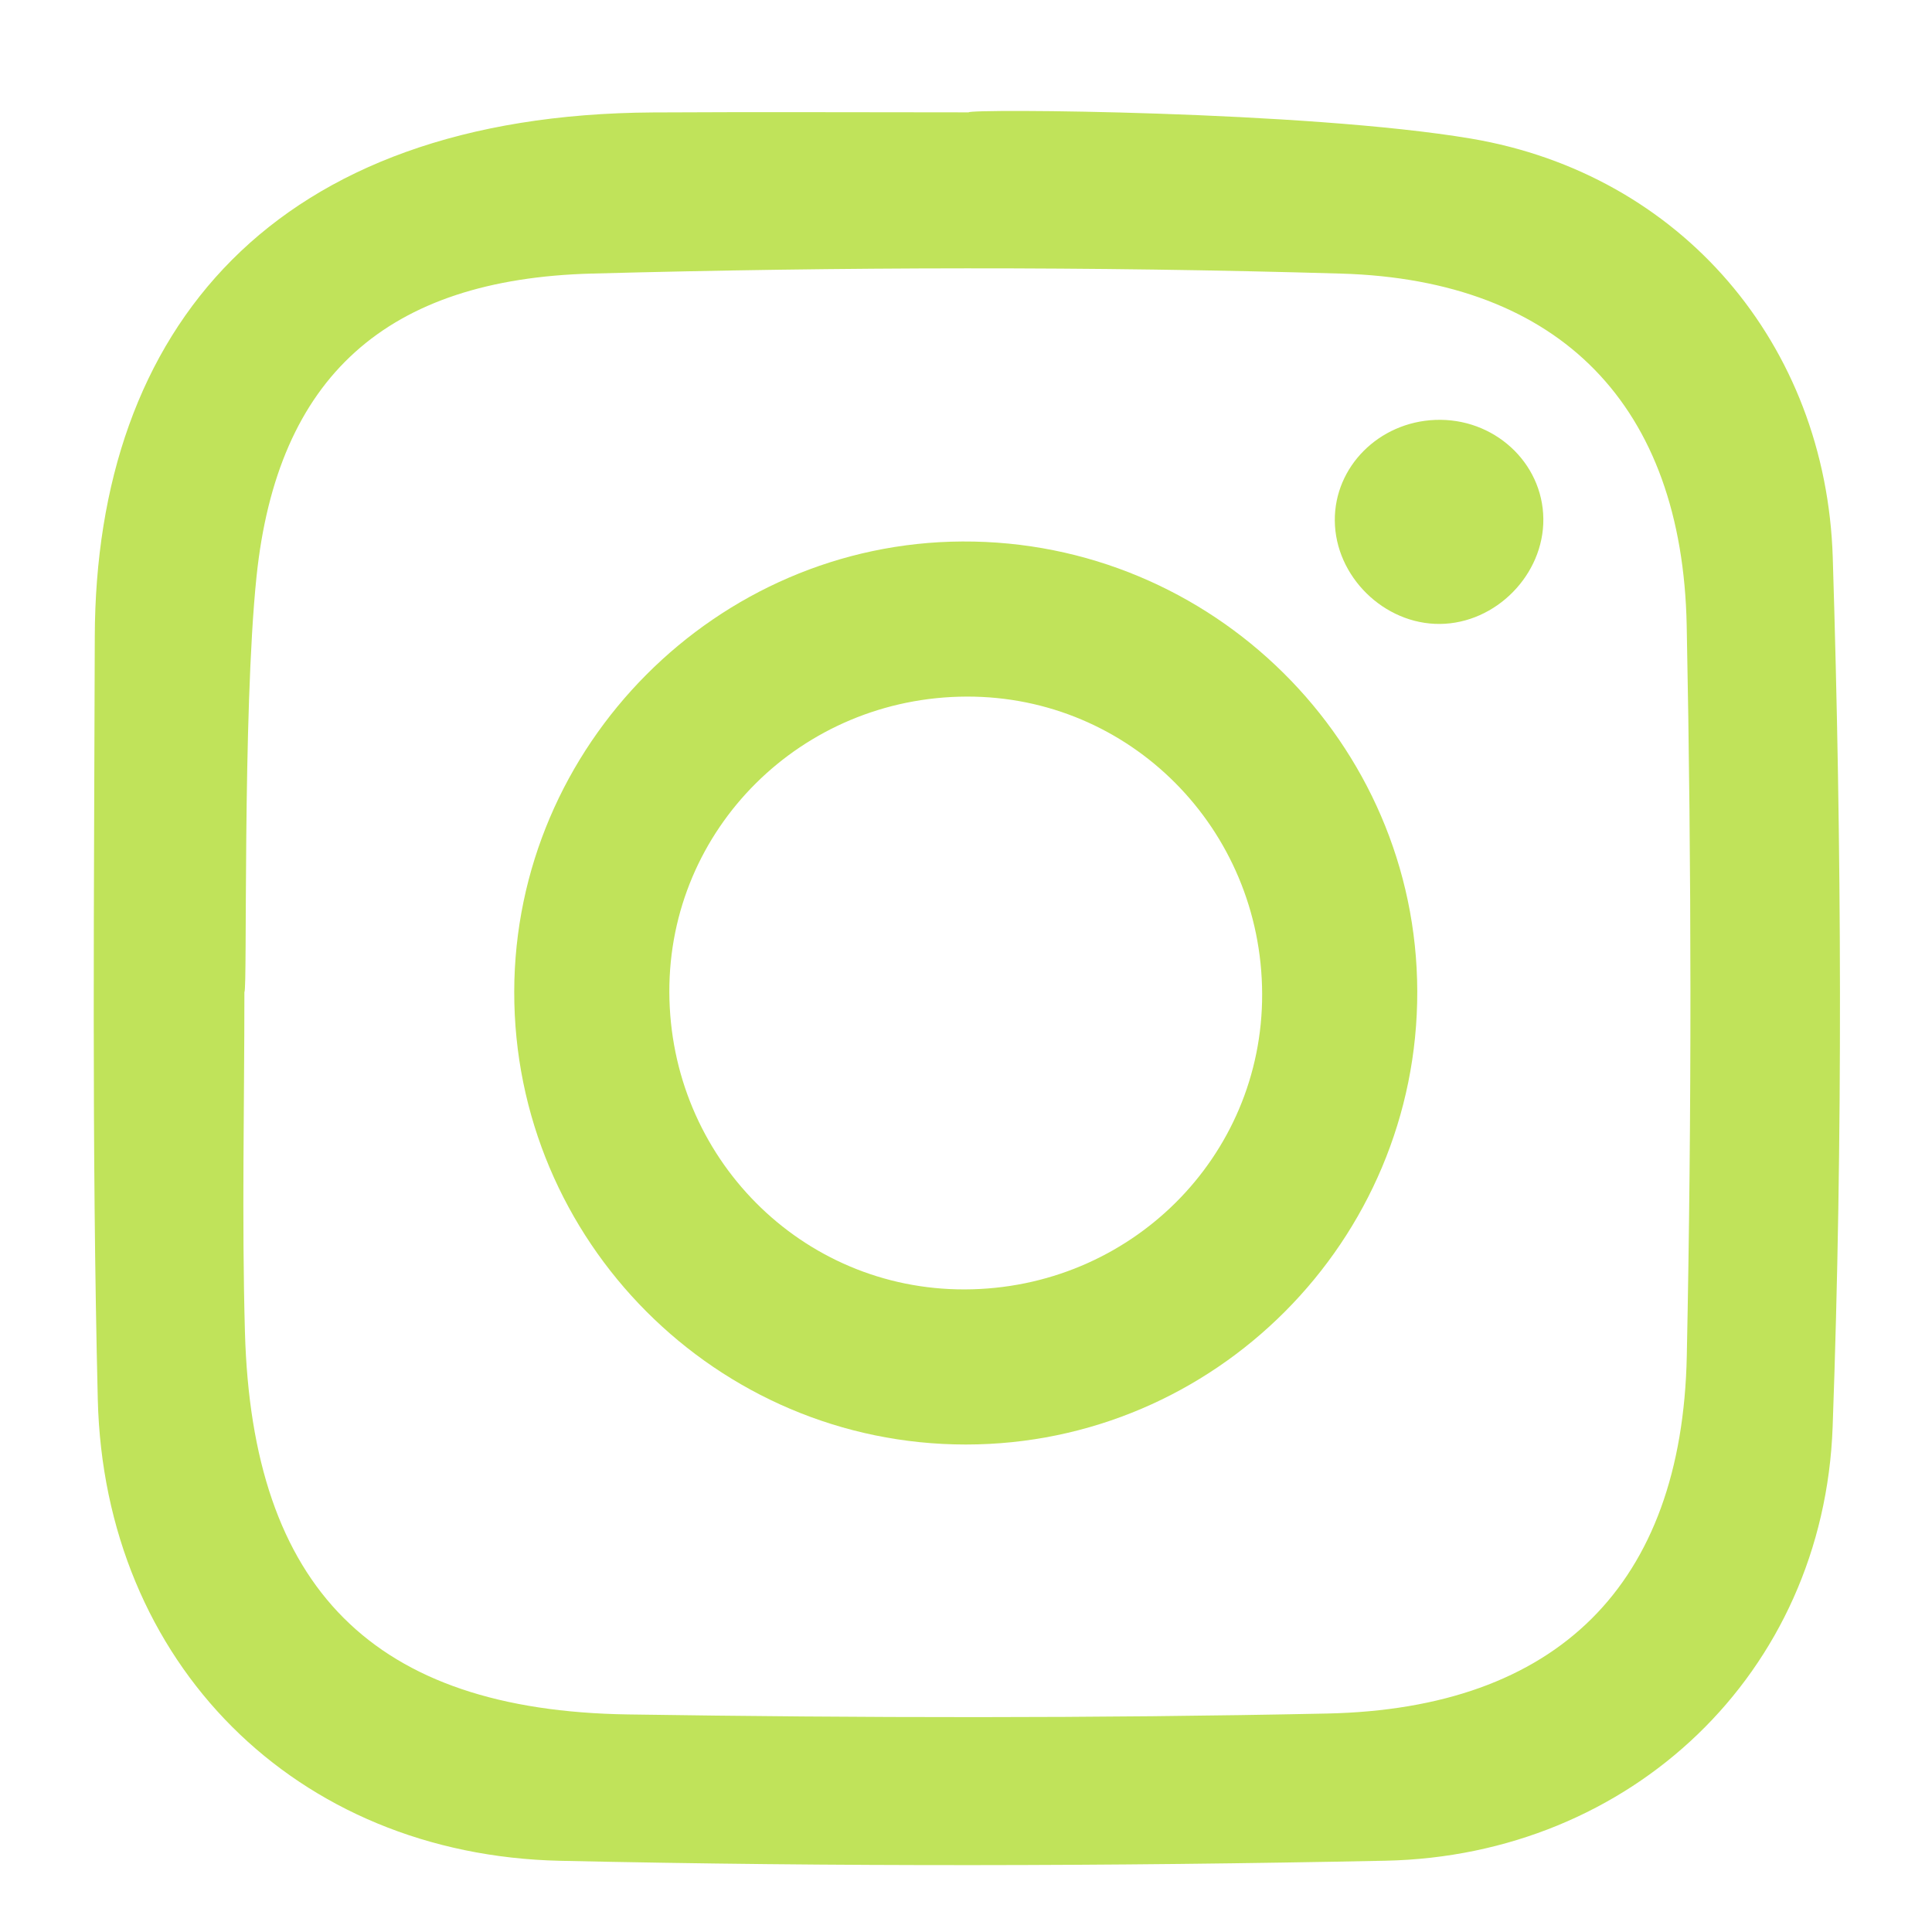 <?xml version="1.0" encoding="utf-8"?>
<!-- Generator: Adobe Illustrator 16.0.3, SVG Export Plug-In . SVG Version: 6.00 Build 0)  -->
<!DOCTYPE svg PUBLIC "-//W3C//DTD SVG 1.1//EN" "http://www.w3.org/Graphics/SVG/1.1/DTD/svg11.dtd">
<svg version="1.1" id="Ebene_1" xmlns="http://www.w3.org/2000/svg" xmlns:xlink="http://www.w3.org/1999/xlink" x="0px" y="0px"
	 width="198.425px" height="198.425px" viewBox="0 0 198.425 198.425" enable-background="new 0 0 198.425 198.425"
	 xml:space="preserve">
<g>
	<path fill-rule="evenodd" clip-rule="evenodd" fill="#C0E35A" d="M188.233,57.275c-0.682-21.936-15.604-39.41-37.172-43.043
		c-16.906-2.849-51.556-3.079-51.579-2.693c-10.8,0-21.601-0.053-32.4,0.009C28.148,11.772,9.812,33.712,9.735,65.425
		c-0.063,26.096-0.326,52.204,0.308,78.287c0.659,27.1,20.305,46.802,47.484,47.4c28.24,0.62,56.515,0.566,84.756-0.008
		c25.188-0.511,45.023-19.234,45.938-44.562C189.289,116.82,189.154,87.008,188.233,57.275z M173.241,139.261
		c-0.481,23.529-13.308,36.229-36.938,36.726c-23.927,0.502-47.88,0.453-71.813,0.093c-26.163-0.394-38.595-12.964-39.333-39.248
		c-0.327-11.643-0.056-23.301-0.056-34.953c0.321,0-0.216-28.555,1.241-42.622c2.133-20.598,13.393-30.596,34.424-31.16
		c25.646-0.688,51.343-0.746,76.987,0.003c22.549,0.658,35.026,13.623,35.478,36.12C173.73,89.225,173.753,114.256,173.241,139.261z
		"/>
	<path fill-rule="evenodd" clip-rule="evenodd" fill="#C0E35A" d="M145.56,101.809c0.059,25.613-20.79,46.544-46.361,46.549
		c-25.586,0.004-46.432-20.902-46.385-46.52c0.047-25.273,20.795-46.108,46.032-46.225
		C124.481,55.495,145.499,76.281,145.56,101.809z M99.281,71.543c-16.969,0.053-30.589,13.586-30.537,30.344
		c0.052,16.972,13.581,30.591,30.339,30.54c16.971-0.049,30.595-13.583,30.545-30.343C129.578,85.114,116.042,71.491,99.281,71.543z
		"/>
	<path fill-rule="evenodd" clip-rule="evenodd" fill="#C0E35A" d="M158.508,53.284c0.061,5.732-4.871,10.748-10.619,10.797
		c-5.742,0.049-10.758-4.881-10.799-10.618c-0.038-5.529,4.515-10.099,10.298-10.336C153.408,42.879,158.447,47.482,158.508,53.284z
		"/>
</g>
</svg>
